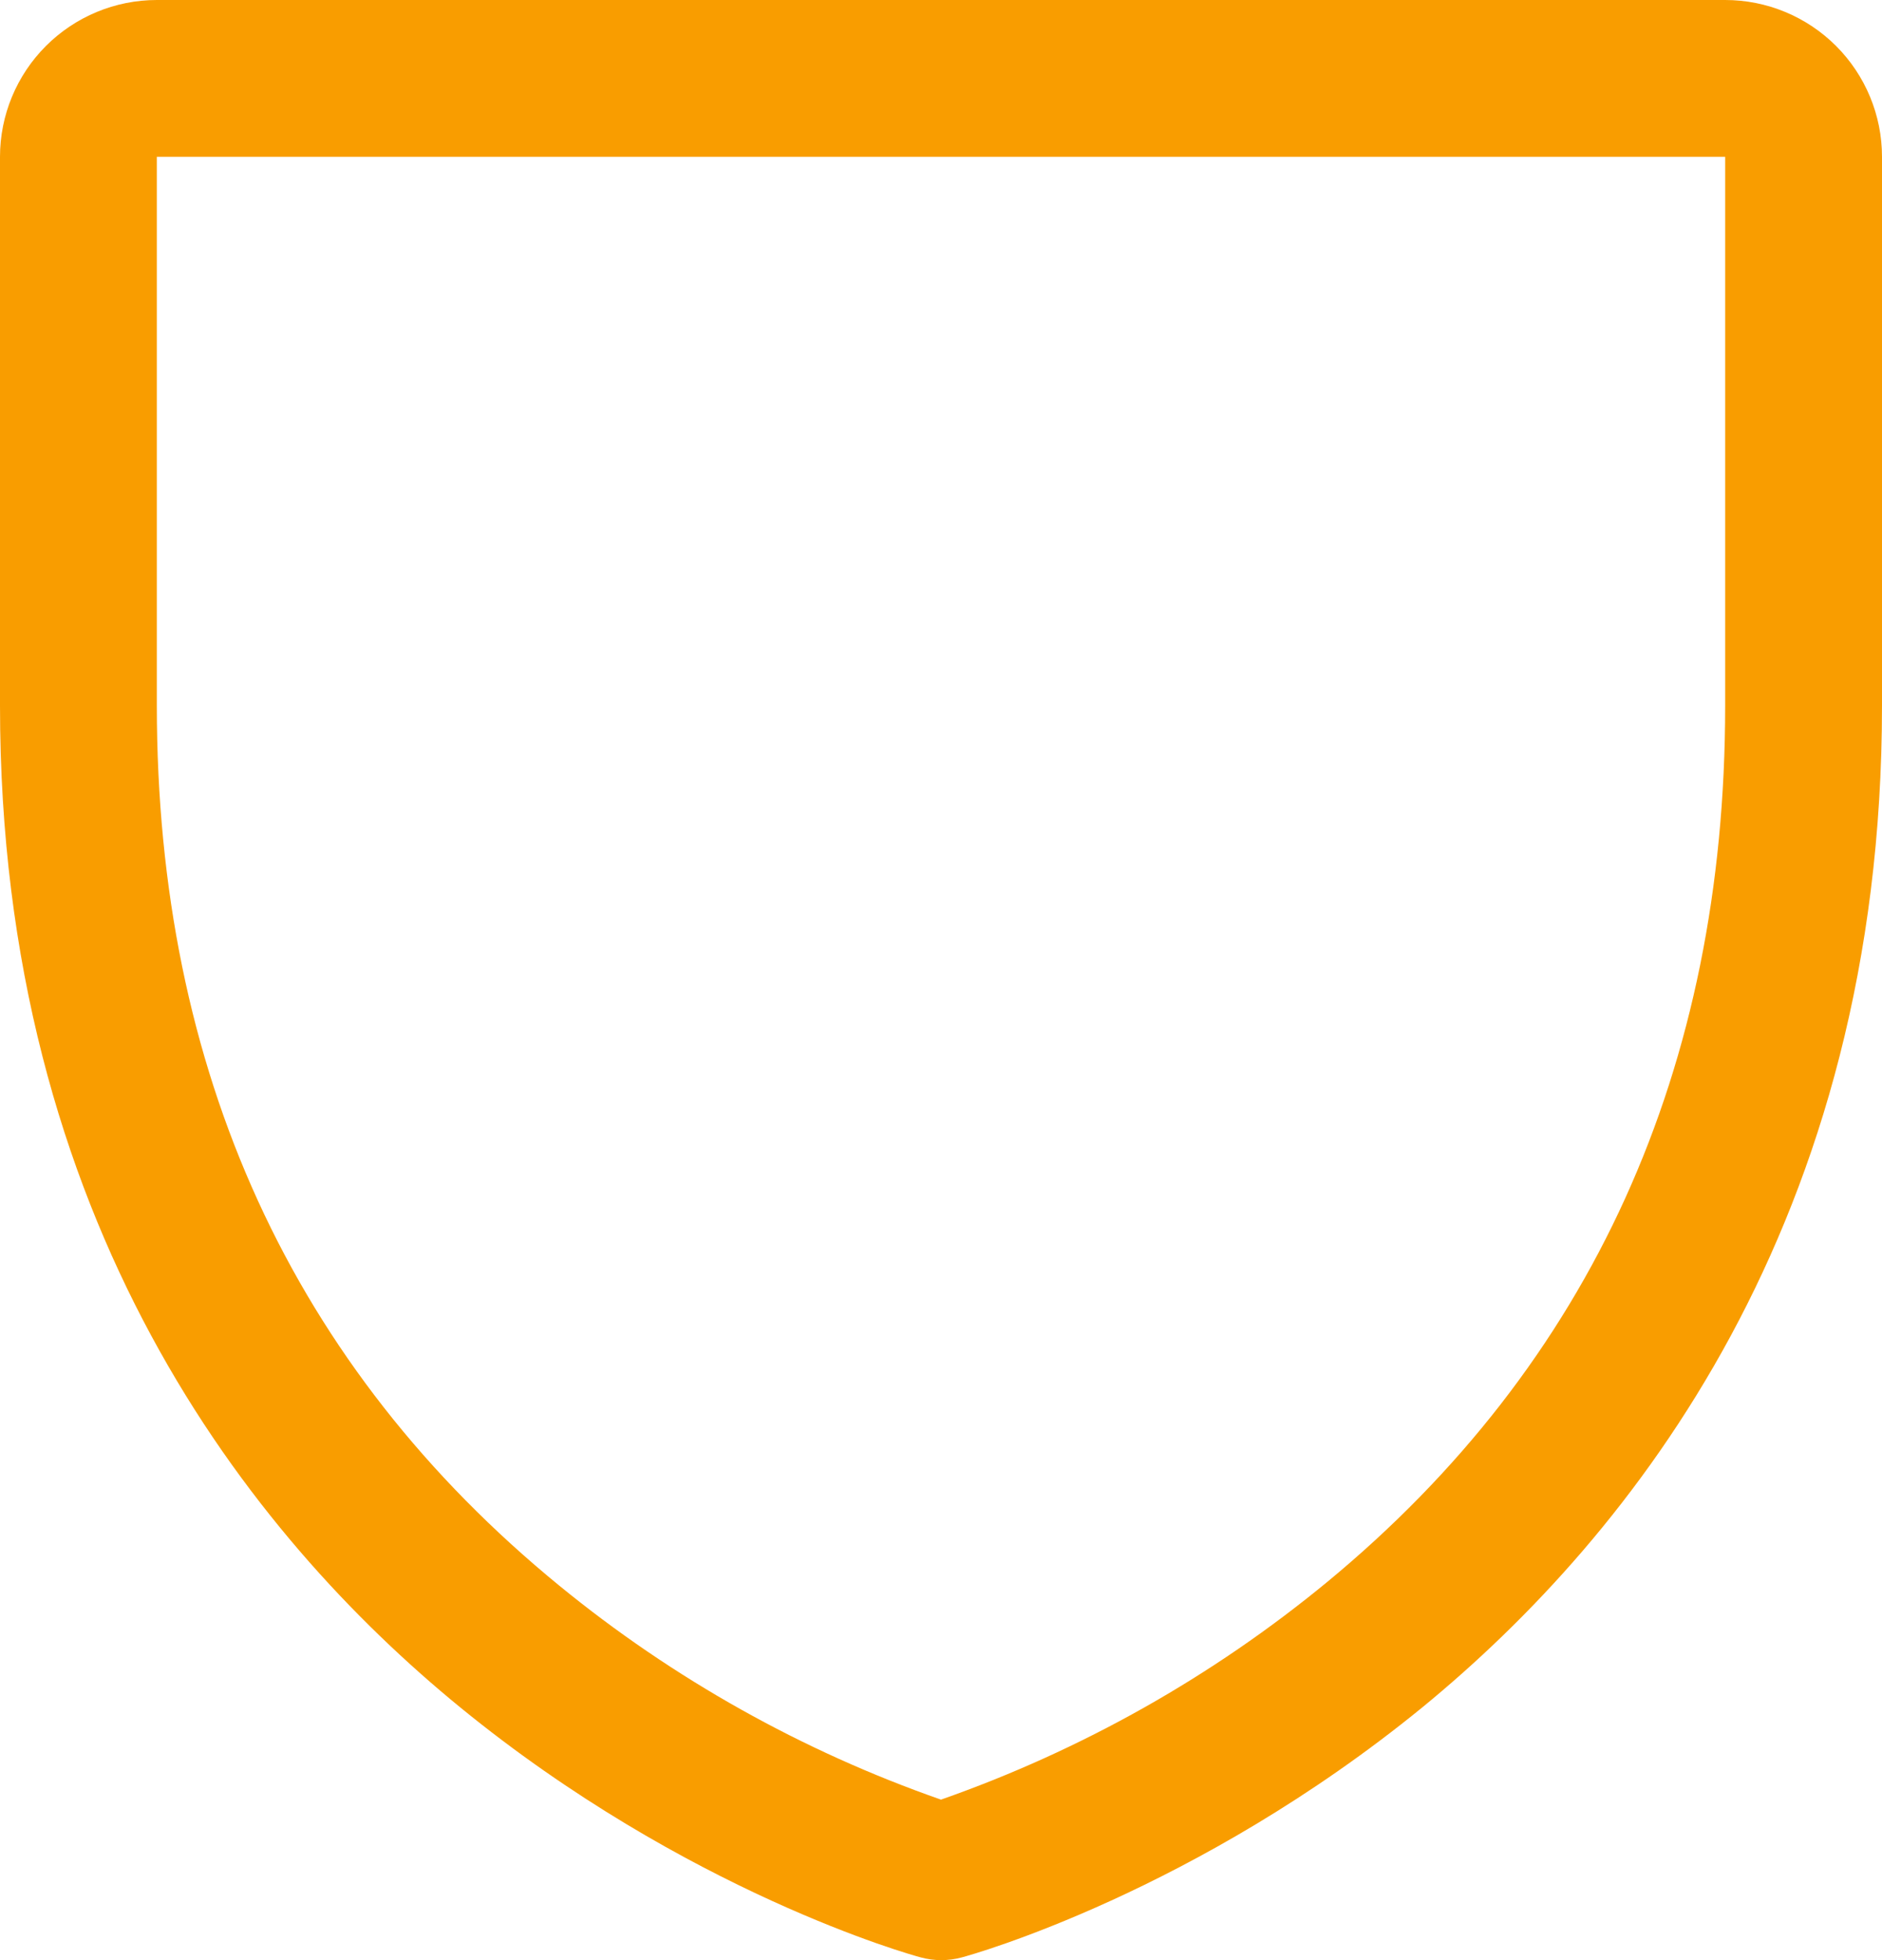 <svg width="24" height="25" viewBox="0 0 24 25" fill="none" xmlns="http://www.w3.org/2000/svg">
<path d="M22 0H2C1.47 0 0.961 0.211 0.586 0.586C0.211 0.961 0 1.47 0 2V9C0 15.59 3.19 19.584 5.866 21.774C8.749 24.131 11.616 24.933 11.741 24.965C11.913 25.012 12.094 25.012 12.266 24.965C12.391 24.933 15.255 24.131 18.141 21.774C20.81 19.584 24 15.59 24 9V2C24 1.47 23.789 0.961 23.414 0.586C23.039 0.211 22.53 0 22 0ZM22 9C22 13.634 20.293 17.395 16.925 20.177C15.459 21.385 13.792 22.324 12 22.953C10.232 22.335 8.585 21.412 7.135 20.226C3.728 17.439 2 13.662 2 9V2H22V9Z" fill="#F99D00"/>
</svg>
